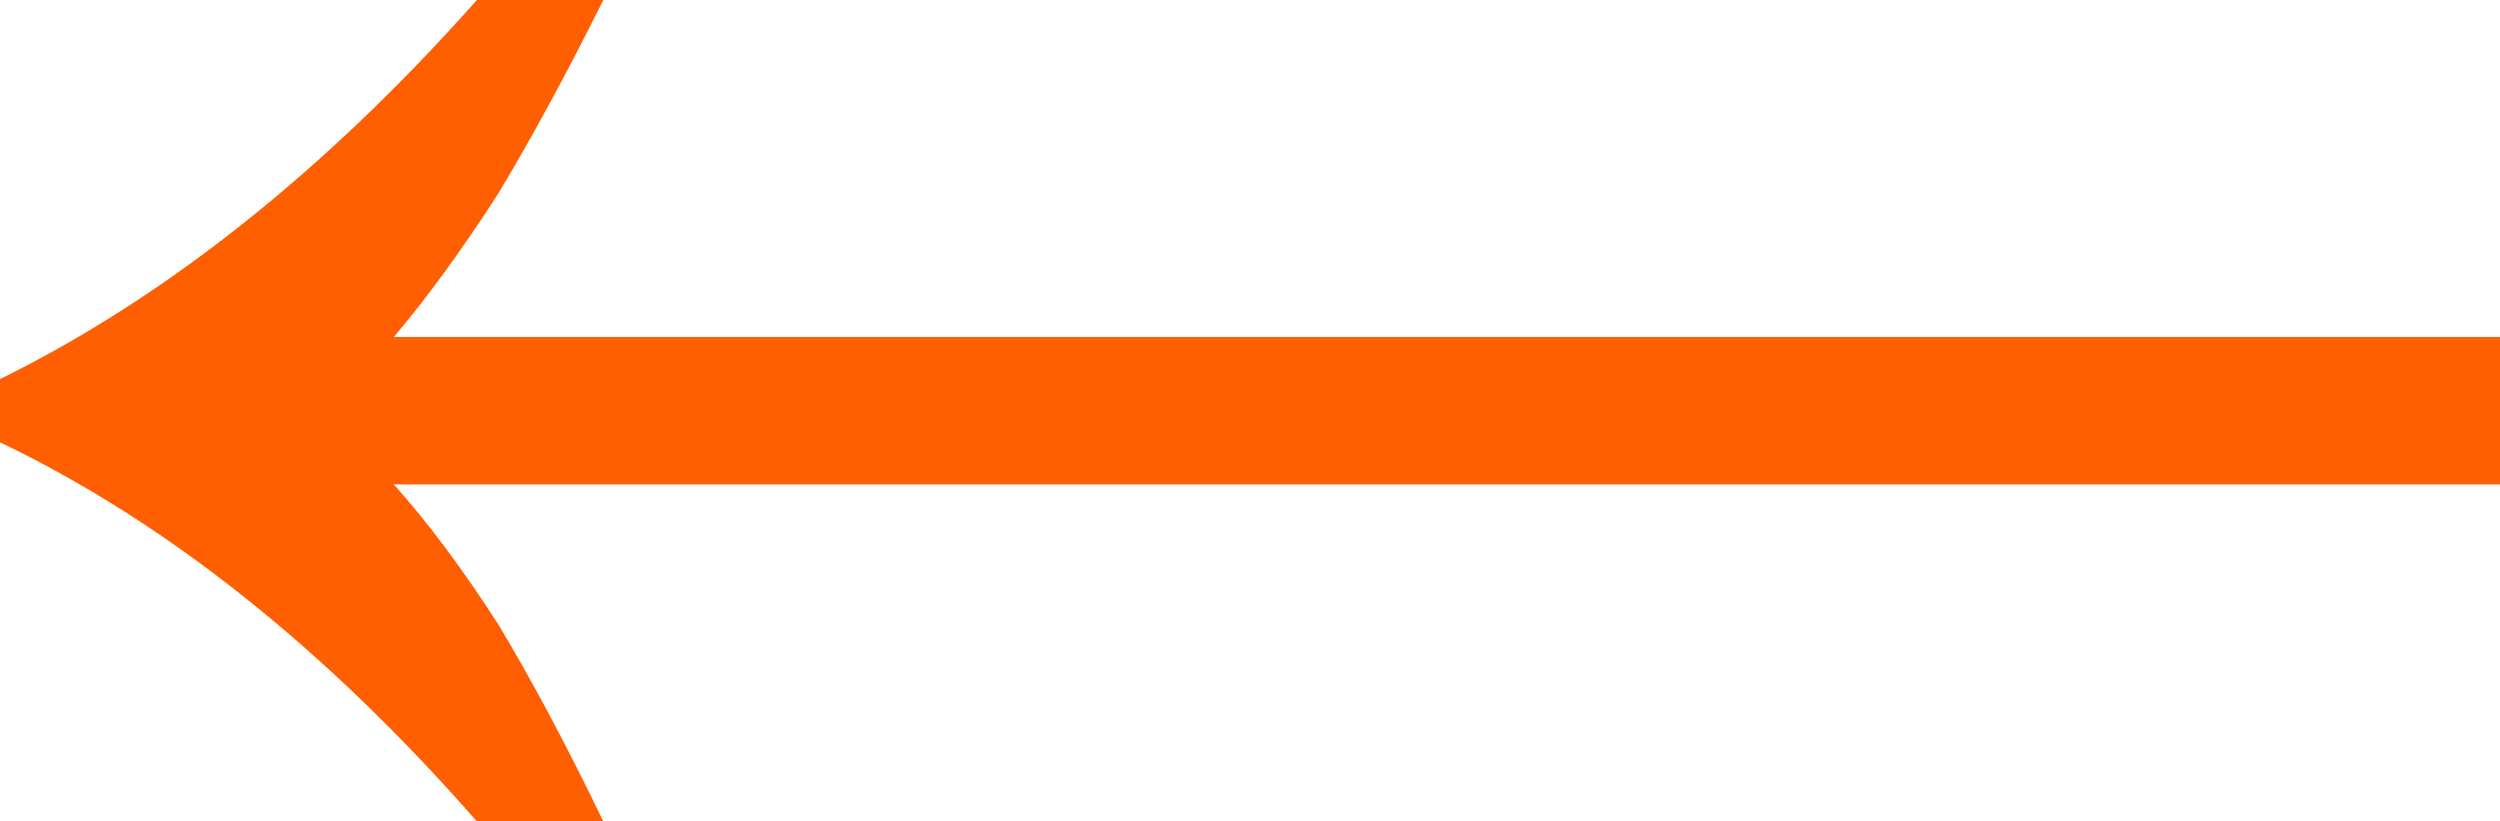 <?xml version="1.0" encoding="UTF-8"?> <svg xmlns="http://www.w3.org/2000/svg" width="70" height="23" viewBox="0 0 70 23" fill="none"><path d="M16.893 23C15.882 20.903 14.904 19.068 13.96 17.496C12.948 15.923 11.97 14.613 11.026 13.564H70V9.436H11.026C11.97 8.322 12.948 6.979 13.96 5.406C14.904 3.833 15.882 2.031 16.893 0H13.353C9.104 4.783 4.653 8.322 0 10.615V12.385C4.653 14.613 9.104 18.151 13.353 23H16.893Z" fill="#FF5F00"></path></svg> 